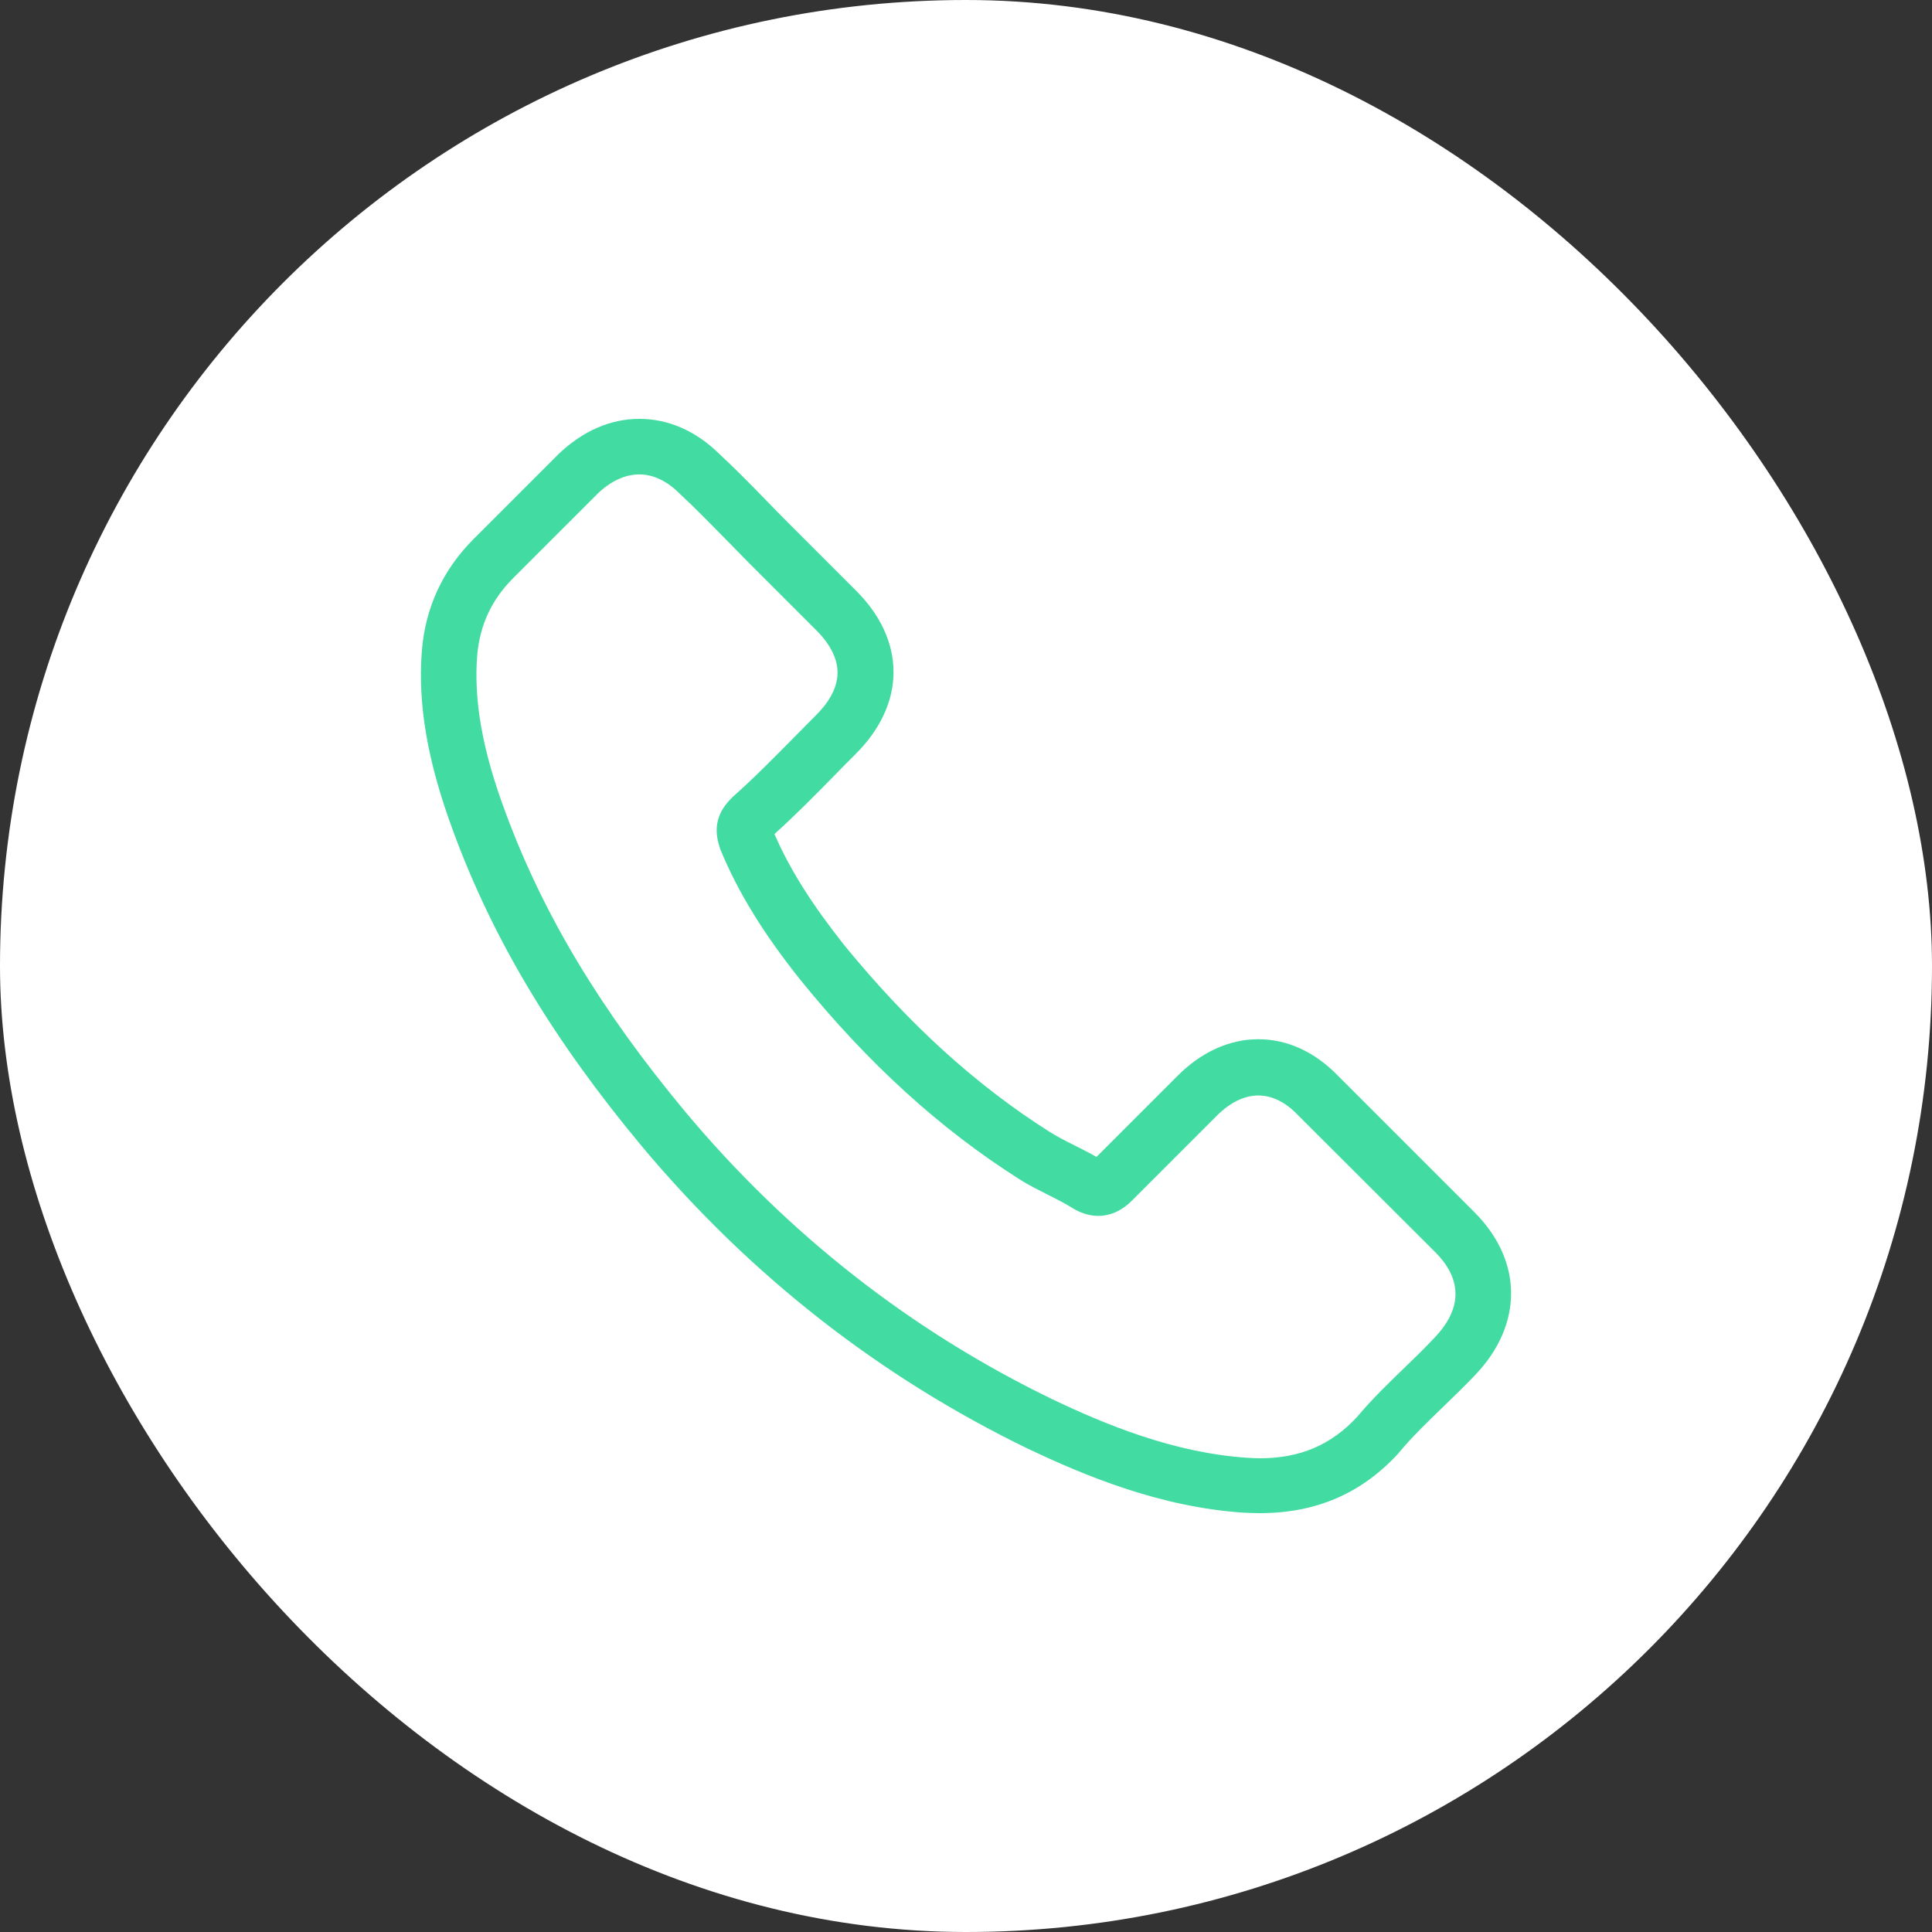 <svg width="512" height="512" viewBox="0 0 512 512" fill="none" xmlns="http://www.w3.org/2000/svg">
<rect x="0" y="0" width="512" height="512" fill="#333333" stroke="none"/>
<rect width="512" height="512" rx="256" fill="white"/>
<path d="M170.093 303.772C198.697 337.964 233.129 364.885 272.428 383.934C287.391 391.025 307.401 399.438 329.695 400.88C331.077 400.94 332.399 401 333.781 401C348.744 401 360.762 395.832 370.557 385.196C370.617 385.136 370.738 385.016 370.798 384.896C374.283 380.689 378.249 376.903 382.395 372.877C385.22 370.173 388.104 367.349 390.868 364.465C403.668 351.124 403.667 334.179 390.748 321.259L354.633 285.144C348.504 278.775 341.173 275.409 333.481 275.409C325.789 275.409 318.398 278.775 312.089 285.084L290.576 306.597C288.593 305.455 286.55 304.433 284.627 303.472C282.223 302.27 280 301.128 278.017 299.867C258.427 287.428 240.64 271.203 223.634 250.351C215.041 239.475 209.273 230.341 205.246 221.027C210.895 215.919 216.183 210.571 221.291 205.343C223.094 203.48 224.956 201.617 226.819 199.755C233.309 193.265 236.794 185.753 236.794 178.122C236.794 170.49 233.369 162.979 226.819 156.489L208.912 138.582C206.809 136.479 204.826 134.436 202.783 132.332C198.817 128.246 194.67 124.04 190.584 120.254C184.395 114.185 177.124 111 169.432 111C161.801 111 154.469 114.185 148.04 120.314L125.566 142.788C117.393 150.961 112.766 160.876 111.805 172.353C110.663 186.715 113.307 201.978 120.157 220.426C130.673 248.969 146.537 275.47 170.093 303.772ZM126.467 173.615C127.188 165.623 130.253 158.953 136.021 153.184L158.375 130.83C161.861 127.465 165.706 125.722 169.432 125.722C173.098 125.722 176.823 127.465 180.249 130.95C184.275 134.676 188.06 138.582 192.147 142.728C194.19 144.831 196.293 146.935 198.396 149.098L216.303 167.005C220.029 170.731 221.952 174.516 221.952 178.242C221.952 181.968 220.029 185.753 216.303 189.479C214.44 191.342 212.578 193.265 210.715 195.128C205.126 200.776 199.898 206.124 194.13 211.232C194.009 211.352 193.949 211.412 193.829 211.533C188.842 216.52 189.623 221.267 190.825 224.873C190.885 225.053 190.945 225.173 191.005 225.354C195.632 236.47 202.062 247.046 212.097 259.666C230.124 281.899 249.113 299.145 270.025 312.426C272.609 314.108 275.373 315.43 277.957 316.752C280.36 317.954 282.584 319.096 284.567 320.358C284.807 320.478 284.987 320.598 285.228 320.718C287.211 321.74 289.134 322.22 291.057 322.22C295.864 322.22 298.989 319.156 300.01 318.134L322.484 295.66C325.97 292.175 329.755 290.312 333.481 290.312C338.048 290.312 341.774 293.136 344.117 295.66L380.352 331.835C387.563 339.046 387.503 346.858 380.172 354.489C377.648 357.194 375.004 359.777 372.18 362.482C367.973 366.568 363.587 370.774 359.621 375.521C352.71 382.973 344.478 386.458 333.842 386.458C332.82 386.458 331.738 386.398 330.717 386.338C311.007 385.076 292.679 377.384 278.918 370.834C241.542 352.747 208.732 327.088 181.51 294.518C159.096 267.538 144.014 242.419 134.038 215.499C127.849 198.973 125.505 185.693 126.467 173.615Z" fill="#42DCA3"/>
</svg>
